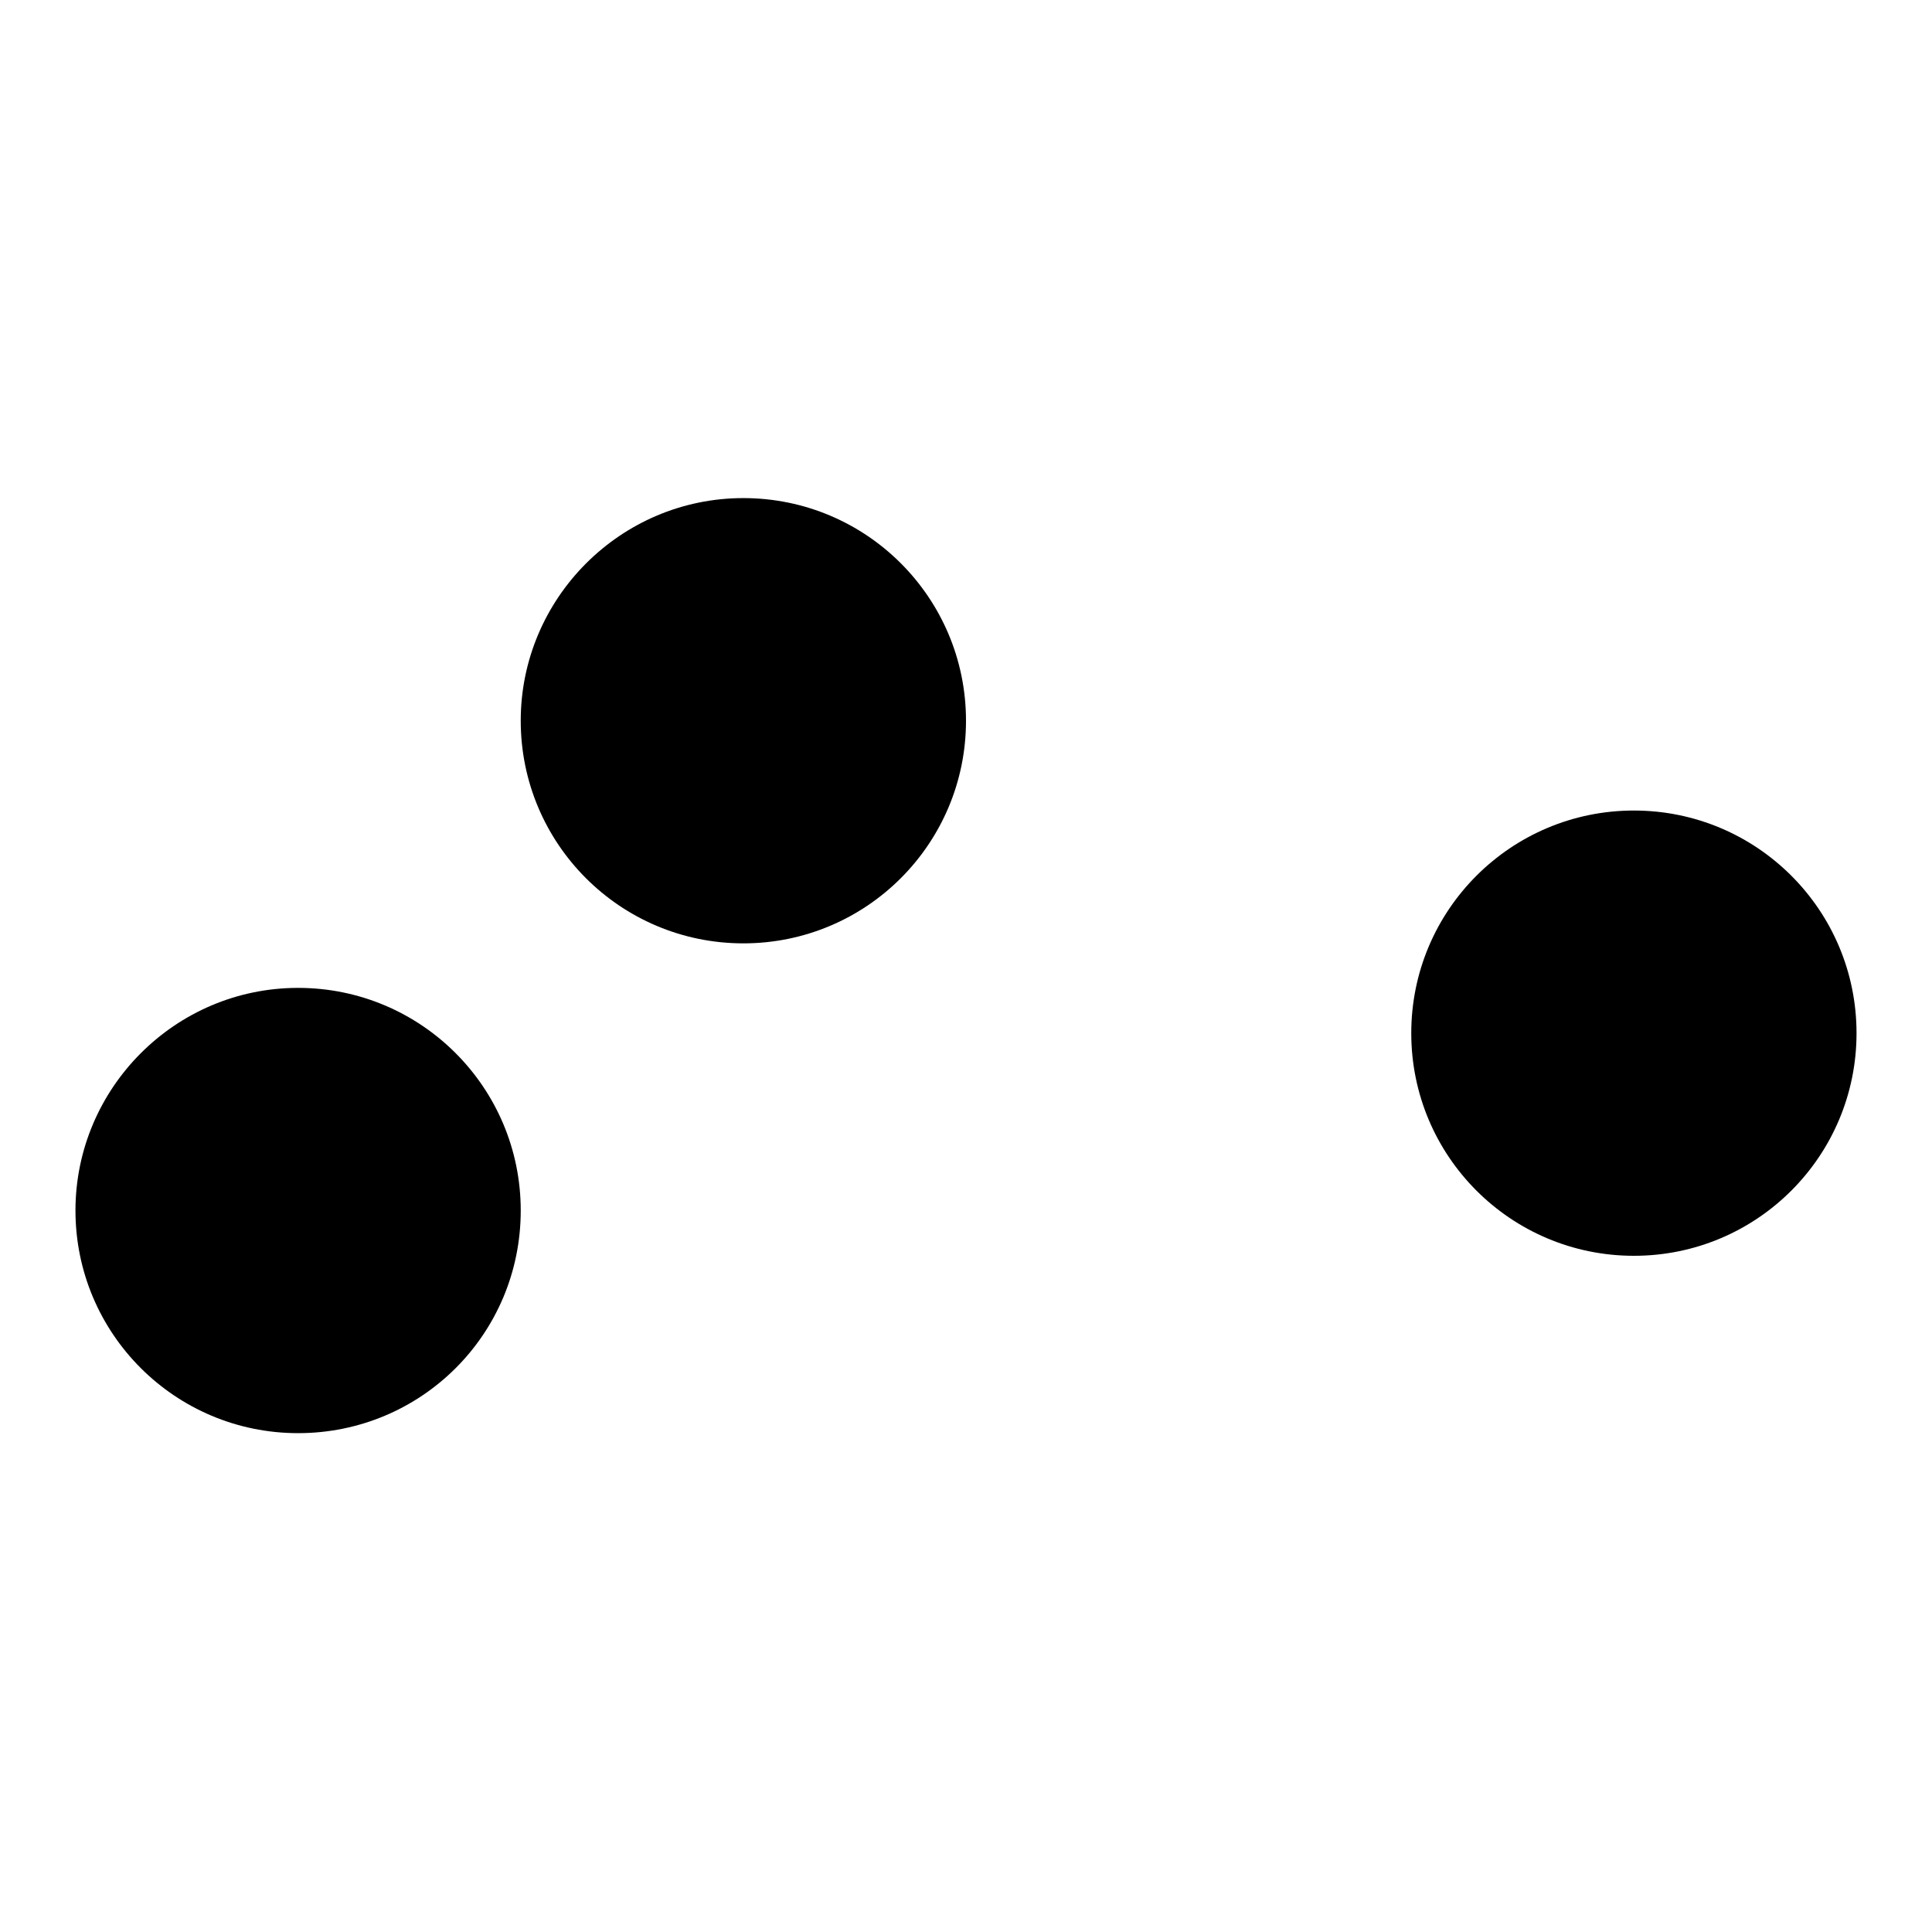<?xml version="1.0" encoding="utf-8"?>
<!-- Svg Vector Icons : http://www.onlinewebfonts.com/icon -->
<!DOCTYPE svg PUBLIC "-//W3C//DTD SVG 1.1//EN" "http://www.w3.org/Graphics/SVG/1.1/DTD/svg11.dtd">
<svg version="1.1" xmlns="http://www.w3.org/2000/svg" xmlns:xlink="http://www.w3.org/1999/xlink" x="0px" y="0px" viewBox="0 0 256 256" enable-background="new 0 0 256 256" xml:space="preserve">
<g><g><path fill="#000000" d="M69,95.5c0,16.3,13.2,29.5,29.5,29.5c16.3,0,29.5-13.2,29.5-29.5S114.8,66,98.5,66C82.2,66,69,79.3,69,95.5z"/><path fill="#000000" d="M10,160.4c0,16.3,13.2,29.5,29.5,29.5S69,176.8,69,160.4c0-16.3-13.2-29.5-29.5-29.5S10,144.2,10,160.4z"/><path fill="#000000" d="M187,136.9c0,16.3,13.2,29.5,29.5,29.5c16.3,0,29.5-13.2,29.5-29.5c0-16.3-13.2-29.5-29.5-29.5C200.2,107.4,187,120.6,187,136.9z"/></g></g>
</svg>